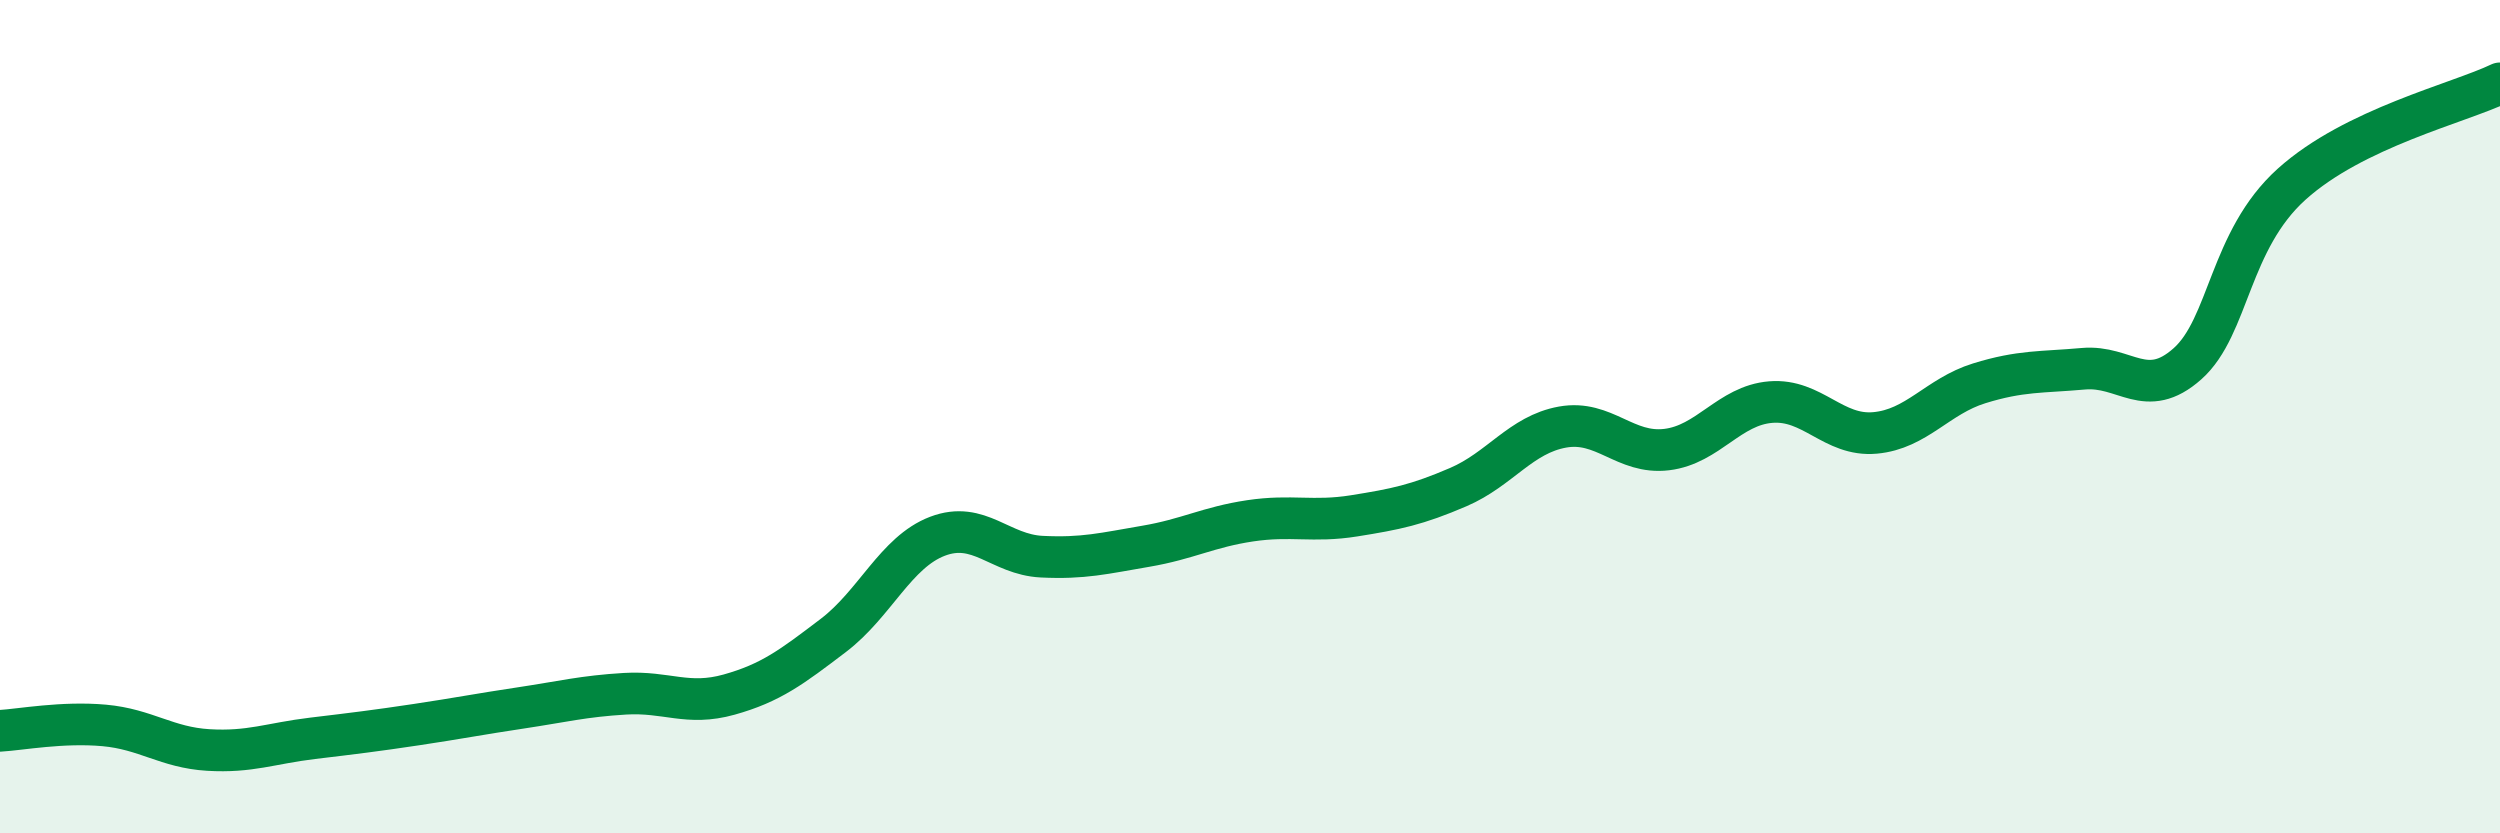
    <svg width="60" height="20" viewBox="0 0 60 20" xmlns="http://www.w3.org/2000/svg">
      <path
        d="M 0,17.54 C 0.5,17.51 1.5,17.32 2.5,17.41 C 3.5,17.5 4,17.94 5,18 C 6,18.06 6.5,17.84 7.5,17.72 C 8.5,17.6 9,17.54 10,17.39 C 11,17.24 11.5,17.14 12.5,16.99 C 13.5,16.84 14,16.71 15,16.65 C 16,16.59 16.5,16.95 17.5,16.67 C 18.5,16.39 19,16.01 20,15.25 C 21,14.49 21.5,13.25 22.5,12.87 C 23.5,12.49 24,13.31 25,13.36 C 26,13.41 26.5,13.28 27.5,13.11 C 28.5,12.94 29,12.65 30,12.5 C 31,12.35 31.5,12.54 32.5,12.38 C 33.5,12.22 34,12.12 35,11.69 C 36,11.26 36.5,10.43 37.5,10.25 C 38.5,10.07 39,10.91 40,10.79 C 41,10.67 41.5,9.73 42.5,9.65 C 43.5,9.57 44,10.48 45,10.39 C 46,10.3 46.5,9.51 47.5,9.2 C 48.5,8.89 49,8.94 50,8.85 C 51,8.76 51.5,9.62 52.5,8.73 C 53.5,7.84 53.5,5.77 55,4.42 C 56.5,3.07 59,2.48 60,2L60 20L0 20Z"
        fill="#008740"
        opacity="0.1"
        stroke-linecap="round"
        stroke-linejoin="round"
      />
      <path
        d="M 0,17.54 C 0.5,17.51 1.5,17.32 2.5,17.41 C 3.5,17.5 4,17.94 5,18 C 6,18.06 6.5,17.84 7.5,17.72 C 8.5,17.6 9,17.54 10,17.39 C 11,17.24 11.5,17.14 12.5,16.99 C 13.5,16.84 14,16.71 15,16.65 C 16,16.59 16.5,16.95 17.5,16.67 C 18.5,16.39 19,16.01 20,15.25 C 21,14.49 21.5,13.25 22.5,12.87 C 23.5,12.49 24,13.31 25,13.36 C 26,13.41 26.5,13.28 27.5,13.11 C 28.5,12.94 29,12.65 30,12.5 C 31,12.35 31.5,12.54 32.5,12.38 C 33.5,12.22 34,12.12 35,11.69 C 36,11.26 36.5,10.43 37.5,10.25 C 38.5,10.07 39,10.91 40,10.79 C 41,10.67 41.5,9.73 42.5,9.65 C 43.5,9.57 44,10.48 45,10.39 C 46,10.3 46.5,9.51 47.5,9.2 C 48.5,8.89 49,8.94 50,8.85 C 51,8.76 51.5,9.62 52.5,8.73 C 53.5,7.84 53.5,5.77 55,4.42 C 56.5,3.07 59,2.48 60,2"
        stroke="#008740"
        stroke-width="1"
        fill="none"
        stroke-linecap="round"
        stroke-linejoin="round"
      />
    </svg>
  